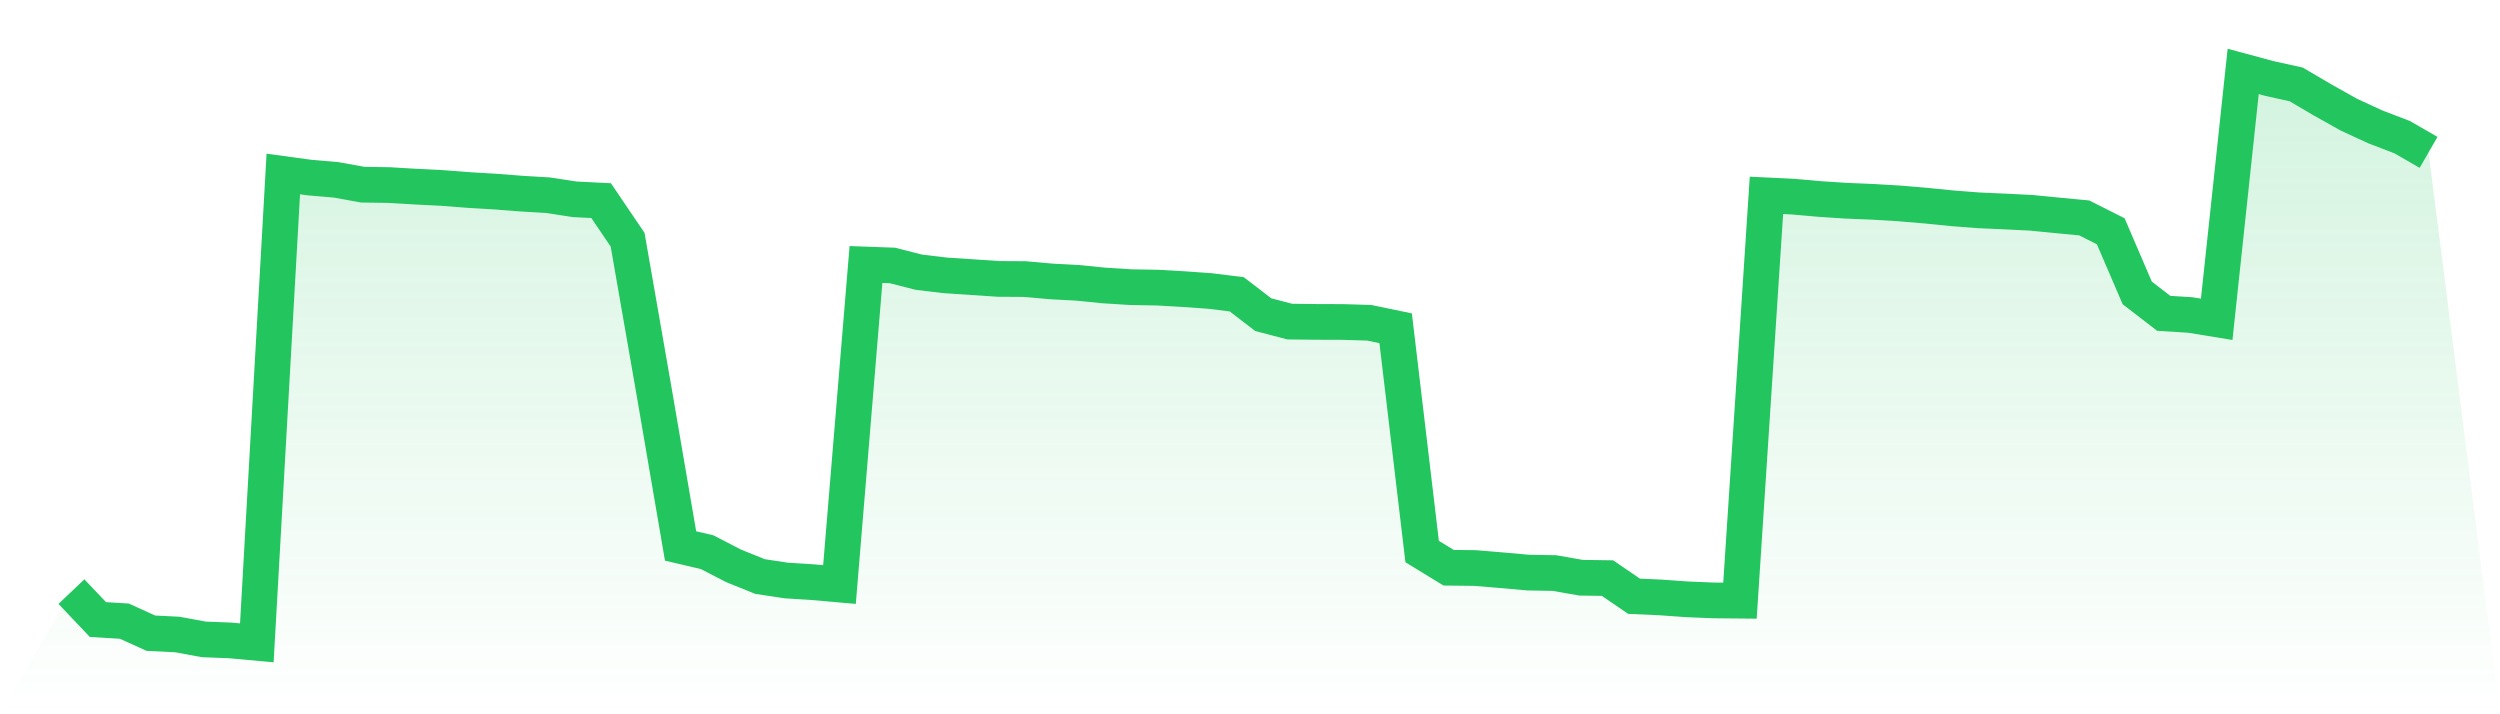 <svg viewBox="0 0 140 40" xmlns="http://www.w3.org/2000/svg">
<defs>
<linearGradient id="gradient" x1="0" x2="0" y1="0" y2="1">
<stop offset="0%" stop-color="#22c55e" stop-opacity="0.2"/>
<stop offset="100%" stop-color="#22c55e" stop-opacity="0"/>
</linearGradient>
</defs>
<path d="M4,33.131 L4,33.131 L5.483,34.693 L6.966,34.785 L8.449,35.459 L9.933,35.533 L11.416,35.806 L12.899,35.864 L14.382,36 L15.865,9.743 L17.348,9.946 L18.831,10.073 L20.315,10.342 L21.798,10.364 L23.281,10.452 L24.764,10.527 L26.247,10.641 L27.73,10.729 L29.213,10.844 L30.697,10.932 L32.18,11.161 L33.663,11.235 L35.146,13.423 L36.629,21.921 L38.112,30.574 L39.596,30.921 L41.079,31.687 L42.562,32.286 L44.045,32.51 L45.528,32.602 L47.011,32.734 L48.494,14.813 L49.978,14.866 L51.461,15.245 L52.944,15.421 L54.427,15.518 L55.91,15.619 L57.393,15.628 L58.876,15.76 L60.36,15.839 L61.843,15.988 L63.326,16.081 L64.809,16.107 L66.292,16.191 L67.775,16.297 L69.258,16.481 L70.742,17.621 L72.225,18.009 L73.708,18.026 L75.191,18.031 L76.674,18.075 L78.157,18.383 L79.64,30.886 L81.124,31.793 L82.607,31.81 L84.09,31.933 L85.573,32.065 L87.056,32.092 L88.539,32.352 L90.022,32.374 L91.506,33.39 L92.989,33.456 L94.472,33.562 L95.955,33.623 L97.438,33.637 L98.921,10.94 L100.404,11.011 L101.888,11.143 L103.371,11.24 L104.854,11.301 L106.337,11.389 L107.82,11.513 L109.303,11.662 L110.787,11.777 L112.27,11.843 L113.753,11.917 L115.236,12.063 L116.719,12.204 L118.202,12.952 L119.685,16.402 L121.169,17.546 L122.652,17.639 L124.135,17.881 L125.618,4 L127.101,4.4 L128.584,4.726 L130.067,5.598 L131.551,6.429 L133.034,7.112 L134.517,7.679 L136,8.533 L140,40 L0,40 z" fill="url(#gradient)"/>
<path d="M4,33.131 L4,33.131 L5.483,34.693 L6.966,34.785 L8.449,35.459 L9.933,35.533 L11.416,35.806 L12.899,35.864 L14.382,36 L15.865,9.743 L17.348,9.946 L18.831,10.073 L20.315,10.342 L21.798,10.364 L23.281,10.452 L24.764,10.527 L26.247,10.641 L27.73,10.729 L29.213,10.844 L30.697,10.932 L32.18,11.161 L33.663,11.235 L35.146,13.423 L36.629,21.921 L38.112,30.574 L39.596,30.921 L41.079,31.687 L42.562,32.286 L44.045,32.51 L45.528,32.602 L47.011,32.734 L48.494,14.813 L49.978,14.866 L51.461,15.245 L52.944,15.421 L54.427,15.518 L55.91,15.619 L57.393,15.628 L58.876,15.76 L60.36,15.839 L61.843,15.988 L63.326,16.081 L64.809,16.107 L66.292,16.191 L67.775,16.297 L69.258,16.481 L70.742,17.621 L72.225,18.009 L73.708,18.026 L75.191,18.031 L76.674,18.075 L78.157,18.383 L79.64,30.886 L81.124,31.793 L82.607,31.81 L84.09,31.933 L85.573,32.065 L87.056,32.092 L88.539,32.352 L90.022,32.374 L91.506,33.39 L92.989,33.456 L94.472,33.562 L95.955,33.623 L97.438,33.637 L98.921,10.94 L100.404,11.011 L101.888,11.143 L103.371,11.24 L104.854,11.301 L106.337,11.389 L107.82,11.513 L109.303,11.662 L110.787,11.777 L112.27,11.843 L113.753,11.917 L115.236,12.063 L116.719,12.204 L118.202,12.952 L119.685,16.402 L121.169,17.546 L122.652,17.639 L124.135,17.881 L125.618,4 L127.101,4.4 L128.584,4.726 L130.067,5.598 L131.551,6.429 L133.034,7.112 L134.517,7.679 L136,8.533" fill="none" stroke="#22c55e" stroke-width="2"/>
</svg>
